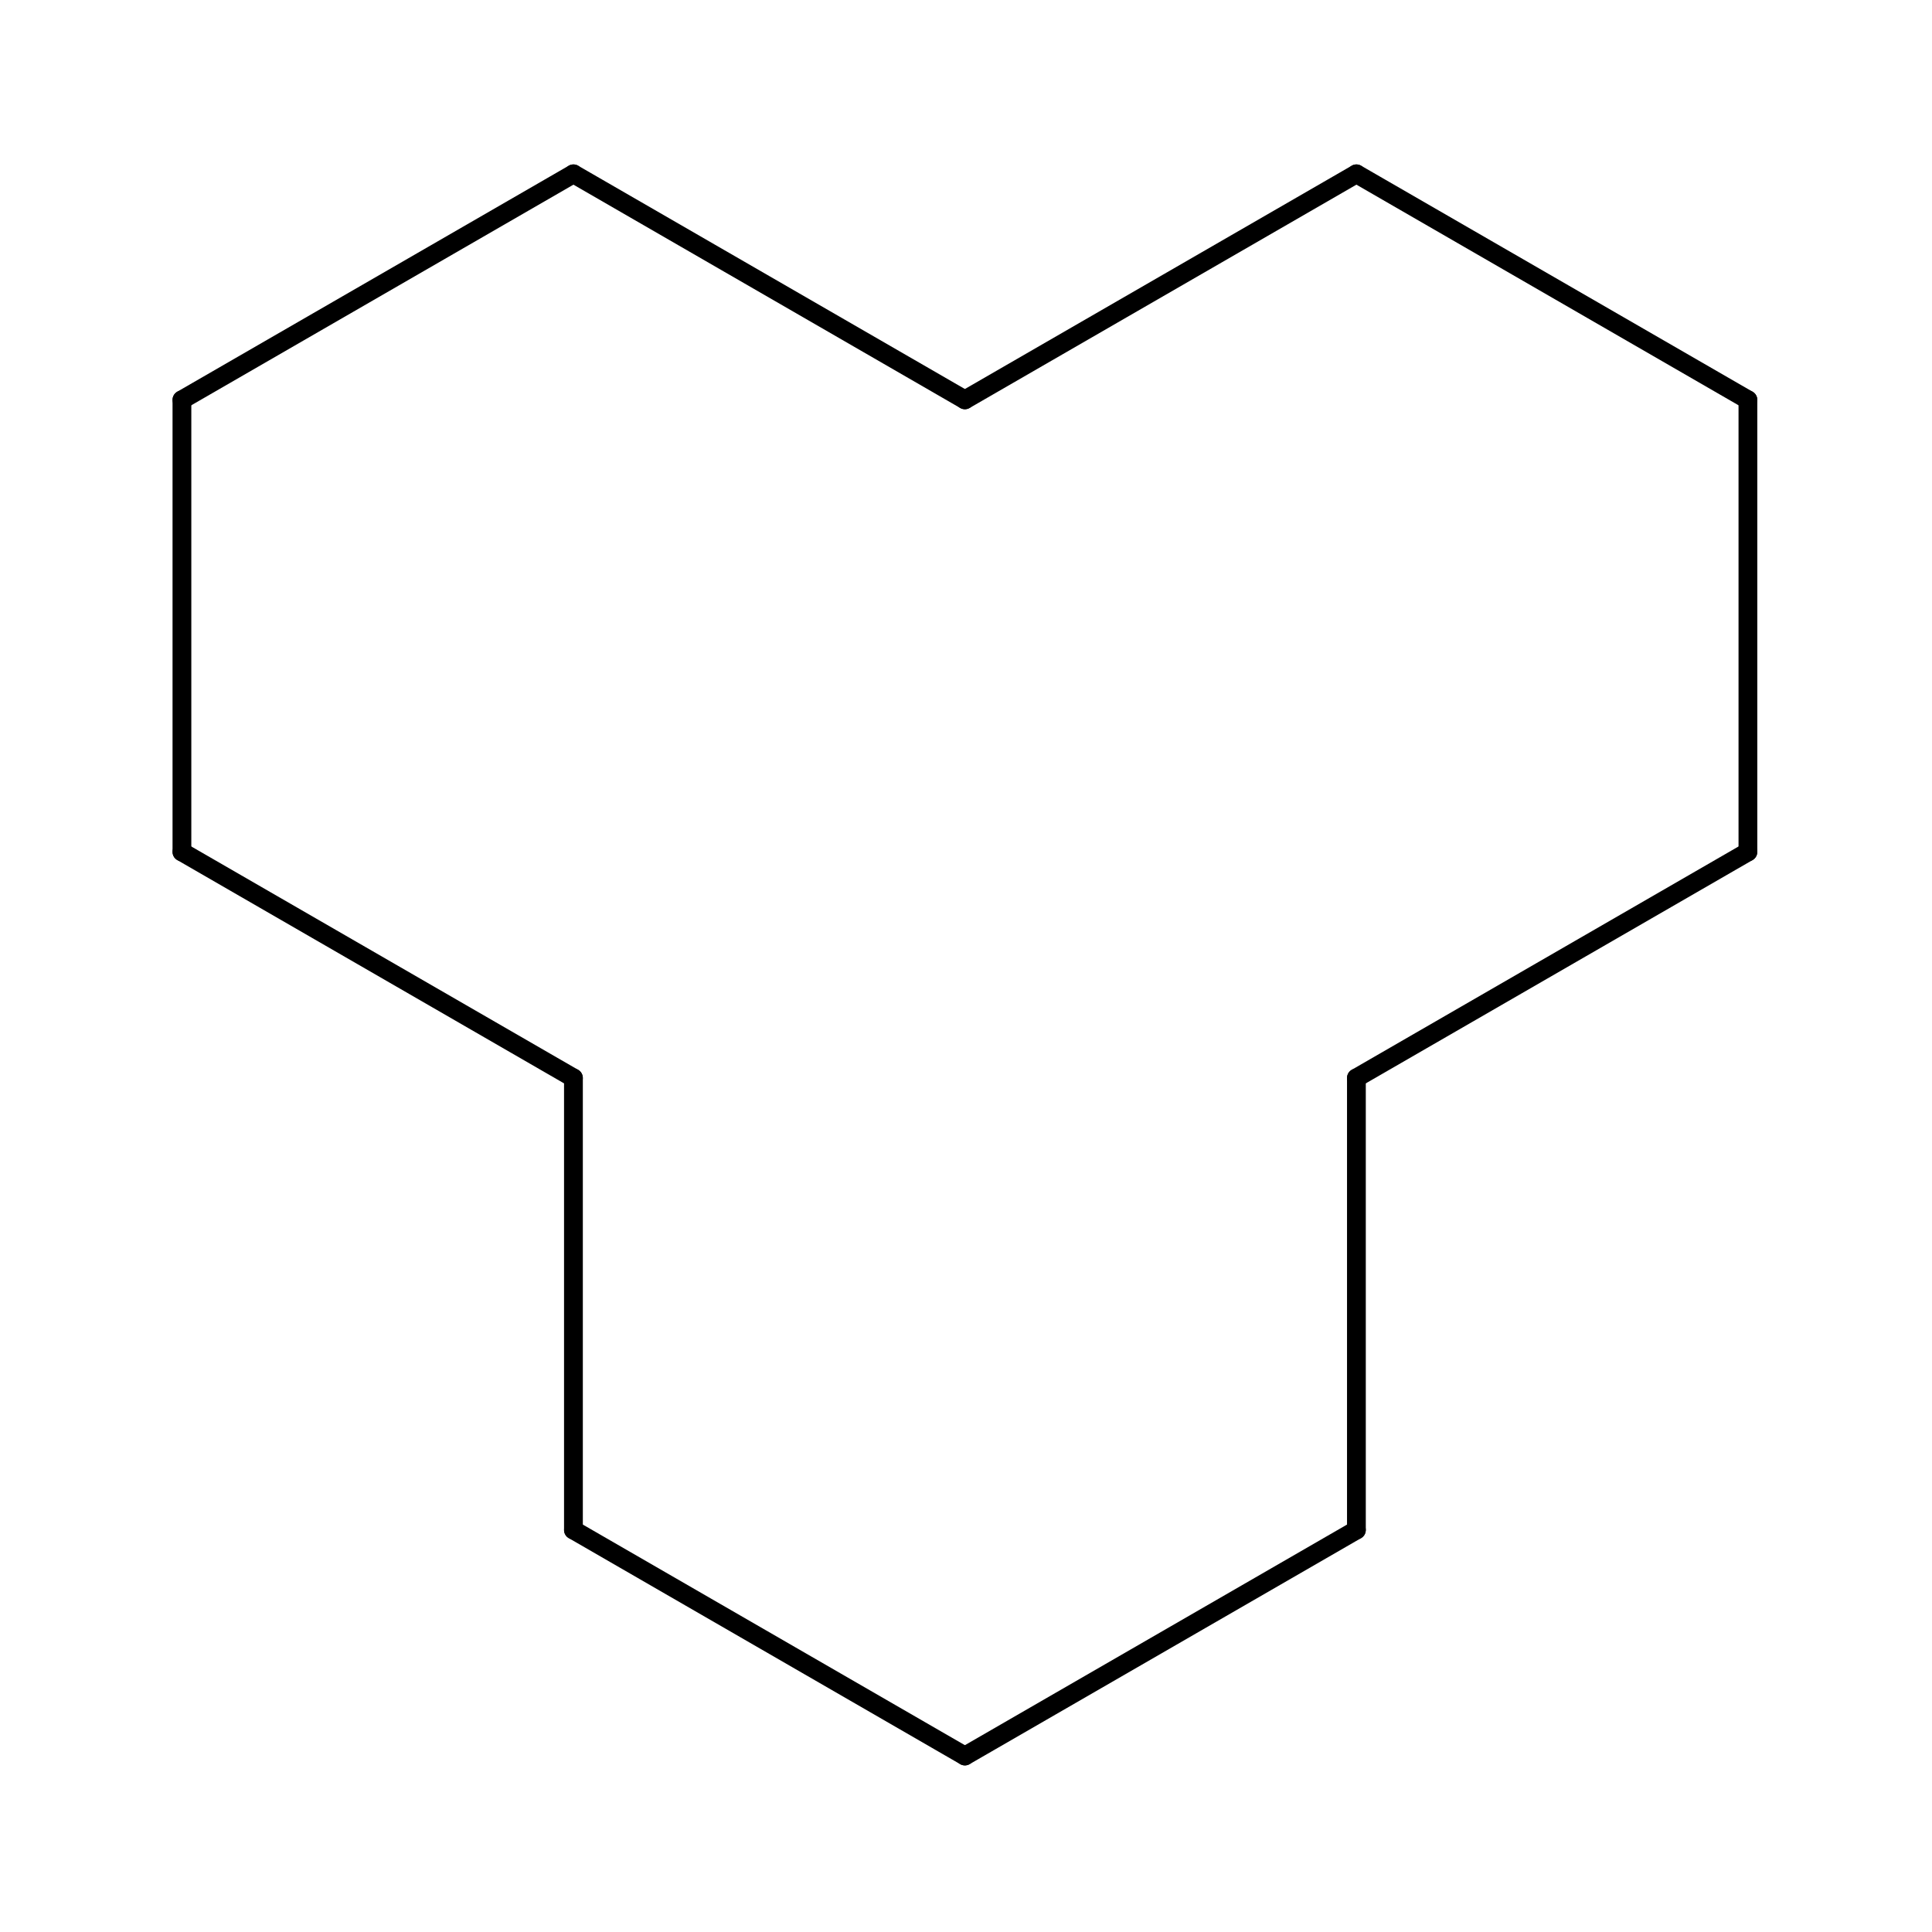 <?xml version="1.0"?>
<!DOCTYPE svg PUBLIC '-//W3C//DTD SVG 1.0//EN'
          'http://www.w3.org/TR/2001/REC-SVG-20010904/DTD/svg10.dtd'>
<svg fill-opacity="1" xmlns:xlink="http://www.w3.org/1999/xlink" color-rendering="auto" color-interpolation="auto" text-rendering="auto" stroke="black" stroke-linecap="square" width="150" stroke-miterlimit="10" shape-rendering="auto" stroke-opacity="1" fill="black" stroke-dasharray="none" font-weight="normal" stroke-width="1" height="150" xmlns="http://www.w3.org/2000/svg" font-family="'Dialog'" font-style="normal" stroke-linejoin="miter" font-size="12px" stroke-dashoffset="0" image-rendering="auto"
><!--Generated by Marvin with Batik SVG Generator
MolSource:
<?xml version="1.0" encoding="UTF-8"?><cml xmlns="http://www.chemaxon.com" xmlns:xsi="http://www.w3.org/2001/XMLSchema-instance" xsi:schemaLocation="http://www.chemaxon.com/marvin/schema/mrvSchema_20_20_0.xsd" version="ChemAxon file format v20.20.0, generated by v21.4.2">
<MDocument><MChemicalStruct><molecule molID="m1"><atomArray atomID="a1 a2 a3 a4 a5 a6 a7 a8 a9 a10 a11 a12" elementType="C C C C C C C C C C C C" x2="2.6673 4.0010 5.3347 5.3347 4.0010 4.0010 2.6673 1.3337 1.3337 0.0000 0.0000 1.3337" y2="1.5400 2.3100 1.5400 0.0000 -0.7700 -2.3100 -3.0800 -2.3100 -0.7700 0.0000 1.5400 2.3100"></atomArray><bondArray><bond id="b1" atomRefs2="a1 a2" order="1"></bond><bond id="b2" atomRefs2="a2 a3" order="1"></bond><bond id="b3" atomRefs2="a3 a4" order="1"></bond><bond id="b4" atomRefs2="a4 a5" order="1"></bond><bond id="b5" atomRefs2="a5 a6" order="1"></bond><bond id="b6" atomRefs2="a6 a7" order="1"></bond><bond id="b7" atomRefs2="a7 a8" order="1"></bond><bond id="b8" atomRefs2="a8 a9" order="1"></bond><bond id="b9" atomRefs2="a9 a10" order="1"></bond><bond id="b10" atomRefs2="a10 a11" order="1"></bond><bond id="b11" atomRefs2="a11 a12" order="1"></bond><bond id="b12" atomRefs2="a1 a12" order="1"></bond></bondArray></molecule></MChemicalStruct></MDocument>
</cml>
--><defs id="genericDefs"
  /><g
  ><defs id="961180269103-defs1"
    ><clipPath clipPathUnits="userSpaceOnUse" id="96118026937-clipPath1"
      ><path d="M0 0 L150 0 L150 150 L0 150 L0 0 Z"
      /></clipPath
    ></defs
    ><g text-rendering="geometricPrecision"
    ><path d="M74.55 30.413 L74.55 30.413 L104.947 12.864 C105.295 12.662 105.741 12.782 105.943 13.131 C106.144 13.48 106.025 13.926 105.676 14.127 L105.676 14.127 L75.279 31.676 C74.93 31.877 74.484 31.758 74.283 31.409 C74.081 31.06 74.201 30.614 74.55 30.413 Z" stroke="none" clip-path="url(#96118026937-clipPath1)"
    /></g
    ><g text-rendering="geometricPrecision"
    ><path d="M105.676 12.864 L105.676 12.864 L136.073 30.413 C136.421 30.614 136.541 31.06 136.34 31.409 C136.138 31.758 135.692 31.877 135.343 31.676 L135.343 31.676 L104.947 14.127 C104.598 13.926 104.478 13.48 104.68 13.131 C104.881 12.782 105.327 12.662 105.676 12.864 Z" stroke="none" clip-path="url(#96118026937-clipPath1)"
    /></g
    ><g text-rendering="geometricPrecision"
    ><path d="M136.437 31.044 L136.437 31.044 L136.437 66.142 C136.437 66.545 136.111 66.871 135.708 66.871 C135.305 66.871 134.979 66.545 134.979 66.142 L134.979 66.142 L134.979 31.044 C134.979 30.642 135.305 30.315 135.708 30.315 C136.111 30.315 136.437 30.642 136.437 31.044 Z" stroke="none" clip-path="url(#96118026937-clipPath1)"
    /></g
    ><g text-rendering="geometricPrecision"
    ><path d="M136.073 66.774 L136.073 66.774 L105.676 84.323 C105.327 84.524 104.881 84.404 104.68 84.056 C104.478 83.707 104.598 83.261 104.947 83.059 L104.947 83.059 L135.343 65.51 C135.692 65.309 136.138 65.429 136.34 65.777 C136.541 66.126 136.421 66.572 136.073 66.774 Z" stroke="none" clip-path="url(#96118026937-clipPath1)"
    /></g
    ><g text-rendering="geometricPrecision"
    ><path d="M106.04 83.691 L106.04 83.691 L106.04 118.789 C106.04 119.192 105.714 119.518 105.311 119.518 C104.908 119.518 104.582 119.192 104.582 118.789 L104.582 118.789 L104.582 83.691 C104.582 83.288 104.908 82.962 105.311 82.962 C105.714 82.962 106.04 83.288 106.04 83.691 Z" stroke="none" clip-path="url(#96118026937-clipPath1)"
    /></g
    ><g text-rendering="geometricPrecision"
    ><path d="M105.676 119.42 L105.676 119.42 L75.279 136.969 C74.93 137.171 74.484 137.051 74.283 136.702 C74.081 136.353 74.201 135.907 74.55 135.706 L74.55 135.706 L104.947 118.157 C105.295 117.956 105.741 118.075 105.943 118.424 C106.144 118.773 106.025 119.219 105.676 119.42 Z" stroke="none" clip-path="url(#96118026937-clipPath1)"
    /></g
    ><g text-rendering="geometricPrecision"
    ><path d="M74.55 136.969 L74.55 136.969 L44.157 119.42 C43.808 119.219 43.689 118.773 43.89 118.424 C44.092 118.075 44.538 117.956 44.886 118.157 L44.886 118.157 L75.279 135.706 C75.628 135.907 75.747 136.353 75.546 136.702 C75.344 137.051 74.898 137.171 74.55 136.969 Z" stroke="none" clip-path="url(#96118026937-clipPath1)"
    /></g
    ><g text-rendering="geometricPrecision"
    ><path d="M43.792 118.789 L43.792 118.789 L43.792 83.691 C43.792 83.288 44.119 82.962 44.522 82.962 C44.925 82.962 45.251 83.288 45.251 83.691 L45.251 83.691 L45.251 118.789 C45.251 119.192 44.925 119.518 44.522 119.518 C44.119 119.518 43.792 119.192 43.792 118.789 Z" stroke="none" clip-path="url(#96118026937-clipPath1)"
    /></g
    ><g text-rendering="geometricPrecision"
    ><path d="M44.157 84.323 L44.157 84.323 L13.76 66.774 C13.412 66.572 13.292 66.126 13.493 65.777 C13.695 65.429 14.141 65.309 14.49 65.51 L14.49 65.51 L44.886 83.059 C45.235 83.261 45.355 83.707 45.153 84.056 C44.952 84.404 44.506 84.524 44.157 84.323 Z" stroke="none" clip-path="url(#96118026937-clipPath1)"
    /></g
    ><g text-rendering="geometricPrecision"
    ><path d="M13.396 66.142 L13.396 66.142 L13.396 31.044 C13.396 30.642 13.722 30.315 14.125 30.315 C14.528 30.315 14.854 30.642 14.854 31.044 L14.854 31.044 L14.854 66.142 C14.854 66.545 14.528 66.871 14.125 66.871 C13.722 66.871 13.396 66.545 13.396 66.142 Z" stroke="none" clip-path="url(#96118026937-clipPath1)"
    /></g
    ><g text-rendering="geometricPrecision"
    ><path d="M13.76 30.413 L13.76 30.413 L44.157 12.864 C44.506 12.662 44.952 12.782 45.153 13.131 C45.355 13.48 45.235 13.926 44.886 14.127 L44.886 14.127 L14.49 31.676 C14.141 31.877 13.695 31.758 13.493 31.409 C13.292 31.06 13.412 30.614 13.76 30.413 Z" stroke="none" clip-path="url(#96118026937-clipPath1)"
    /></g
    ><g text-rendering="geometricPrecision"
    ><path d="M74.55 31.676 L74.55 31.676 L44.157 14.127 C43.808 13.926 43.689 13.479 43.89 13.131 C44.092 12.782 44.538 12.662 44.886 12.864 L44.886 12.864 L75.279 30.413 C75.628 30.614 75.747 31.06 75.546 31.409 C75.344 31.758 74.898 31.877 74.55 31.676 Z" stroke="none" clip-path="url(#96118026937-clipPath1)"
    /></g
  ></g
></svg
>
